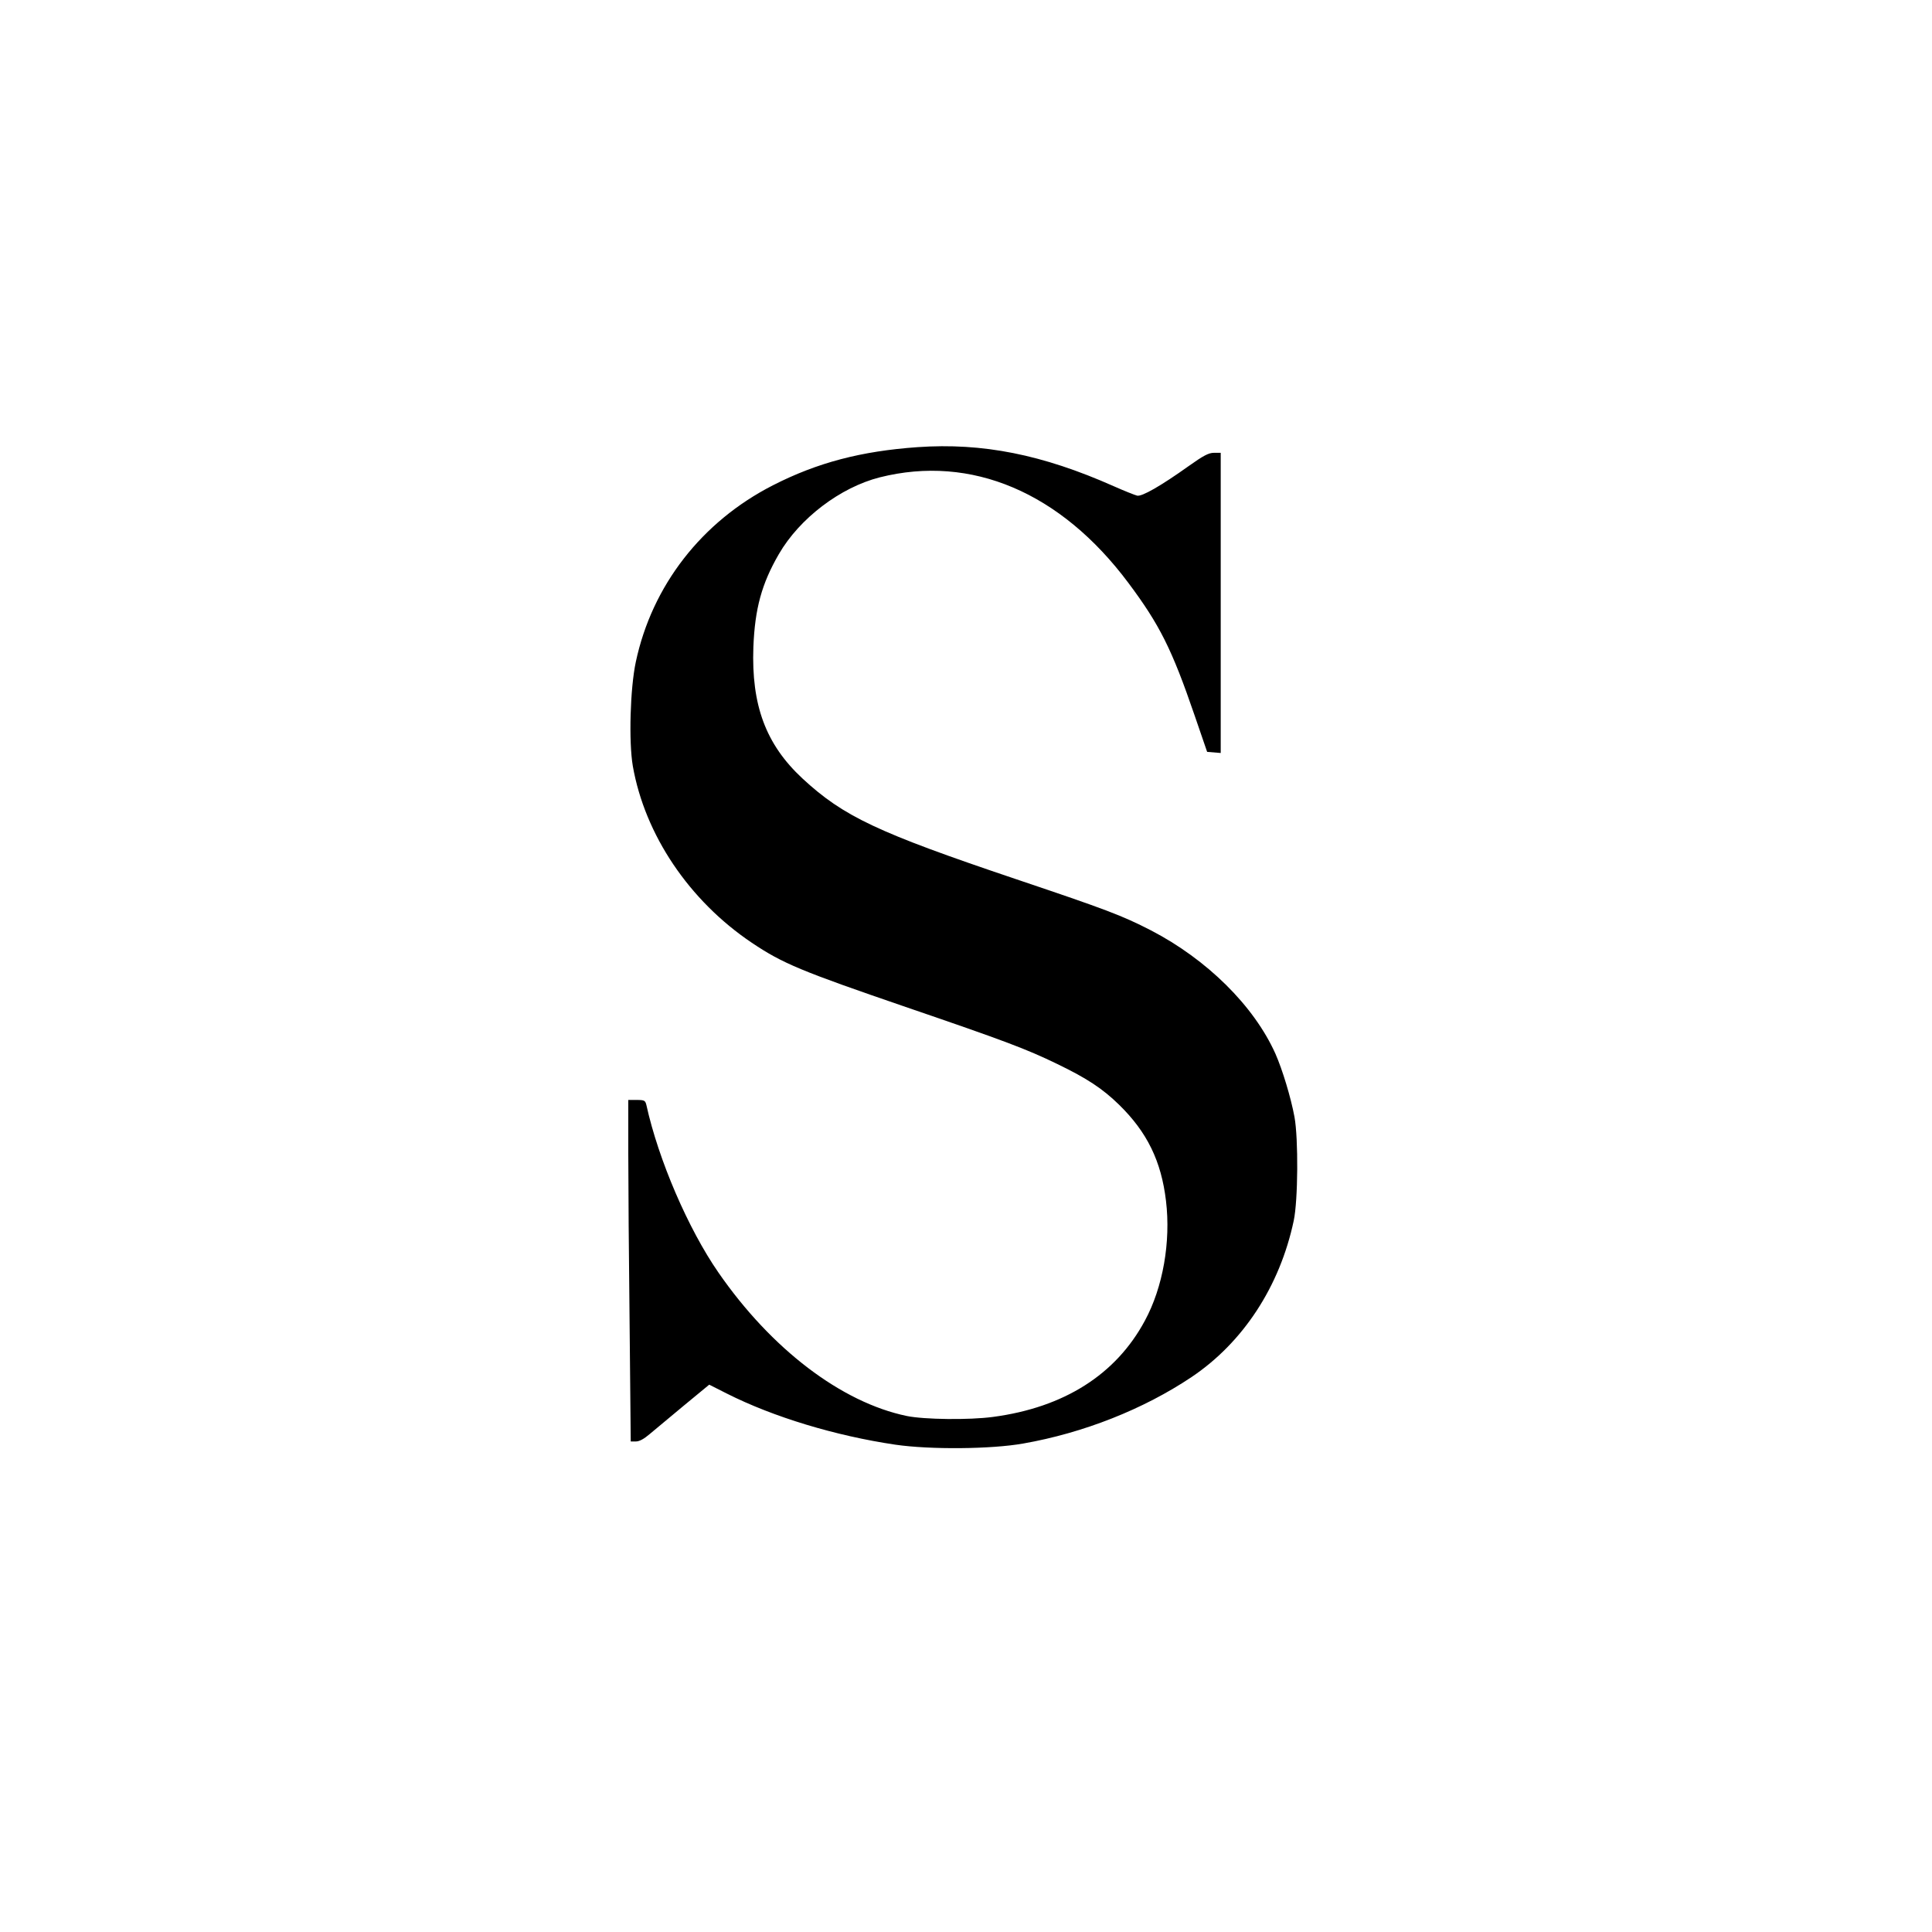 <?xml version="1.0" standalone="no"?>
<!DOCTYPE svg PUBLIC "-//W3C//DTD SVG 20010904//EN"
 "http://www.w3.org/TR/2001/REC-SVG-20010904/DTD/svg10.dtd">
<svg version="1.0" xmlns="http://www.w3.org/2000/svg"
 width="1024pt" height="1024pt" viewBox="0 0 1024 1024"
 preserveAspectRatio="xMidYMid meet">
<g transform="translate(0,1024) scale(0.1,-0.1)"
fill="#000000" stroke="none">
<path d="M4863 7870 c-298 -21 -531 -82 -766 -202 -378 -193 -641 -532 -727
-936 -30 -140 -38 -423 -16 -552 64 -365 299 -714 631 -937 164 -110 261 -150
815 -340 529 -181 640 -223 805 -303 157 -76 239 -130 327 -216 148 -145 223
-298 248 -509 26 -217 -16 -458 -112 -635 -153 -285 -428 -460 -805 -510 -127
-17 -364 -14 -457 5 -346 72 -717 354 -998 760 -160 231 -318 597 -382 888 -6
24 -10 27 -51 27 l-45 0 0 -282 c0 -156 3 -563 7 -905 l6 -623 28 0 c18 0 43
14 71 38 24 20 105 88 180 150 l137 113 93 -47 c248 -125 576 -224 893 -271
185 -27 510 -24 678 6 320 56 638 182 892 352 273 183 468 480 542 829 23 108
25 435 4 550 -19 103 -64 251 -101 335 -114 254 -363 500 -660 654 -154 79
-233 109 -714 271 -736 248 -915 332 -1134 535 -193 180 -270 387 -259 695 8
204 44 336 135 493 110 190 326 354 535 407 485 122 959 -79 1318 -560 165
-221 230 -350 350 -700 l67 -195 36 -3 36 -3 0 795 0 796 -36 0 c-28 0 -56
-15 -132 -69 -150 -107 -250 -164 -275 -158 -12 3 -68 25 -124 50 -378 168
-695 231 -1040 207z"/>
</g>
</svg>
